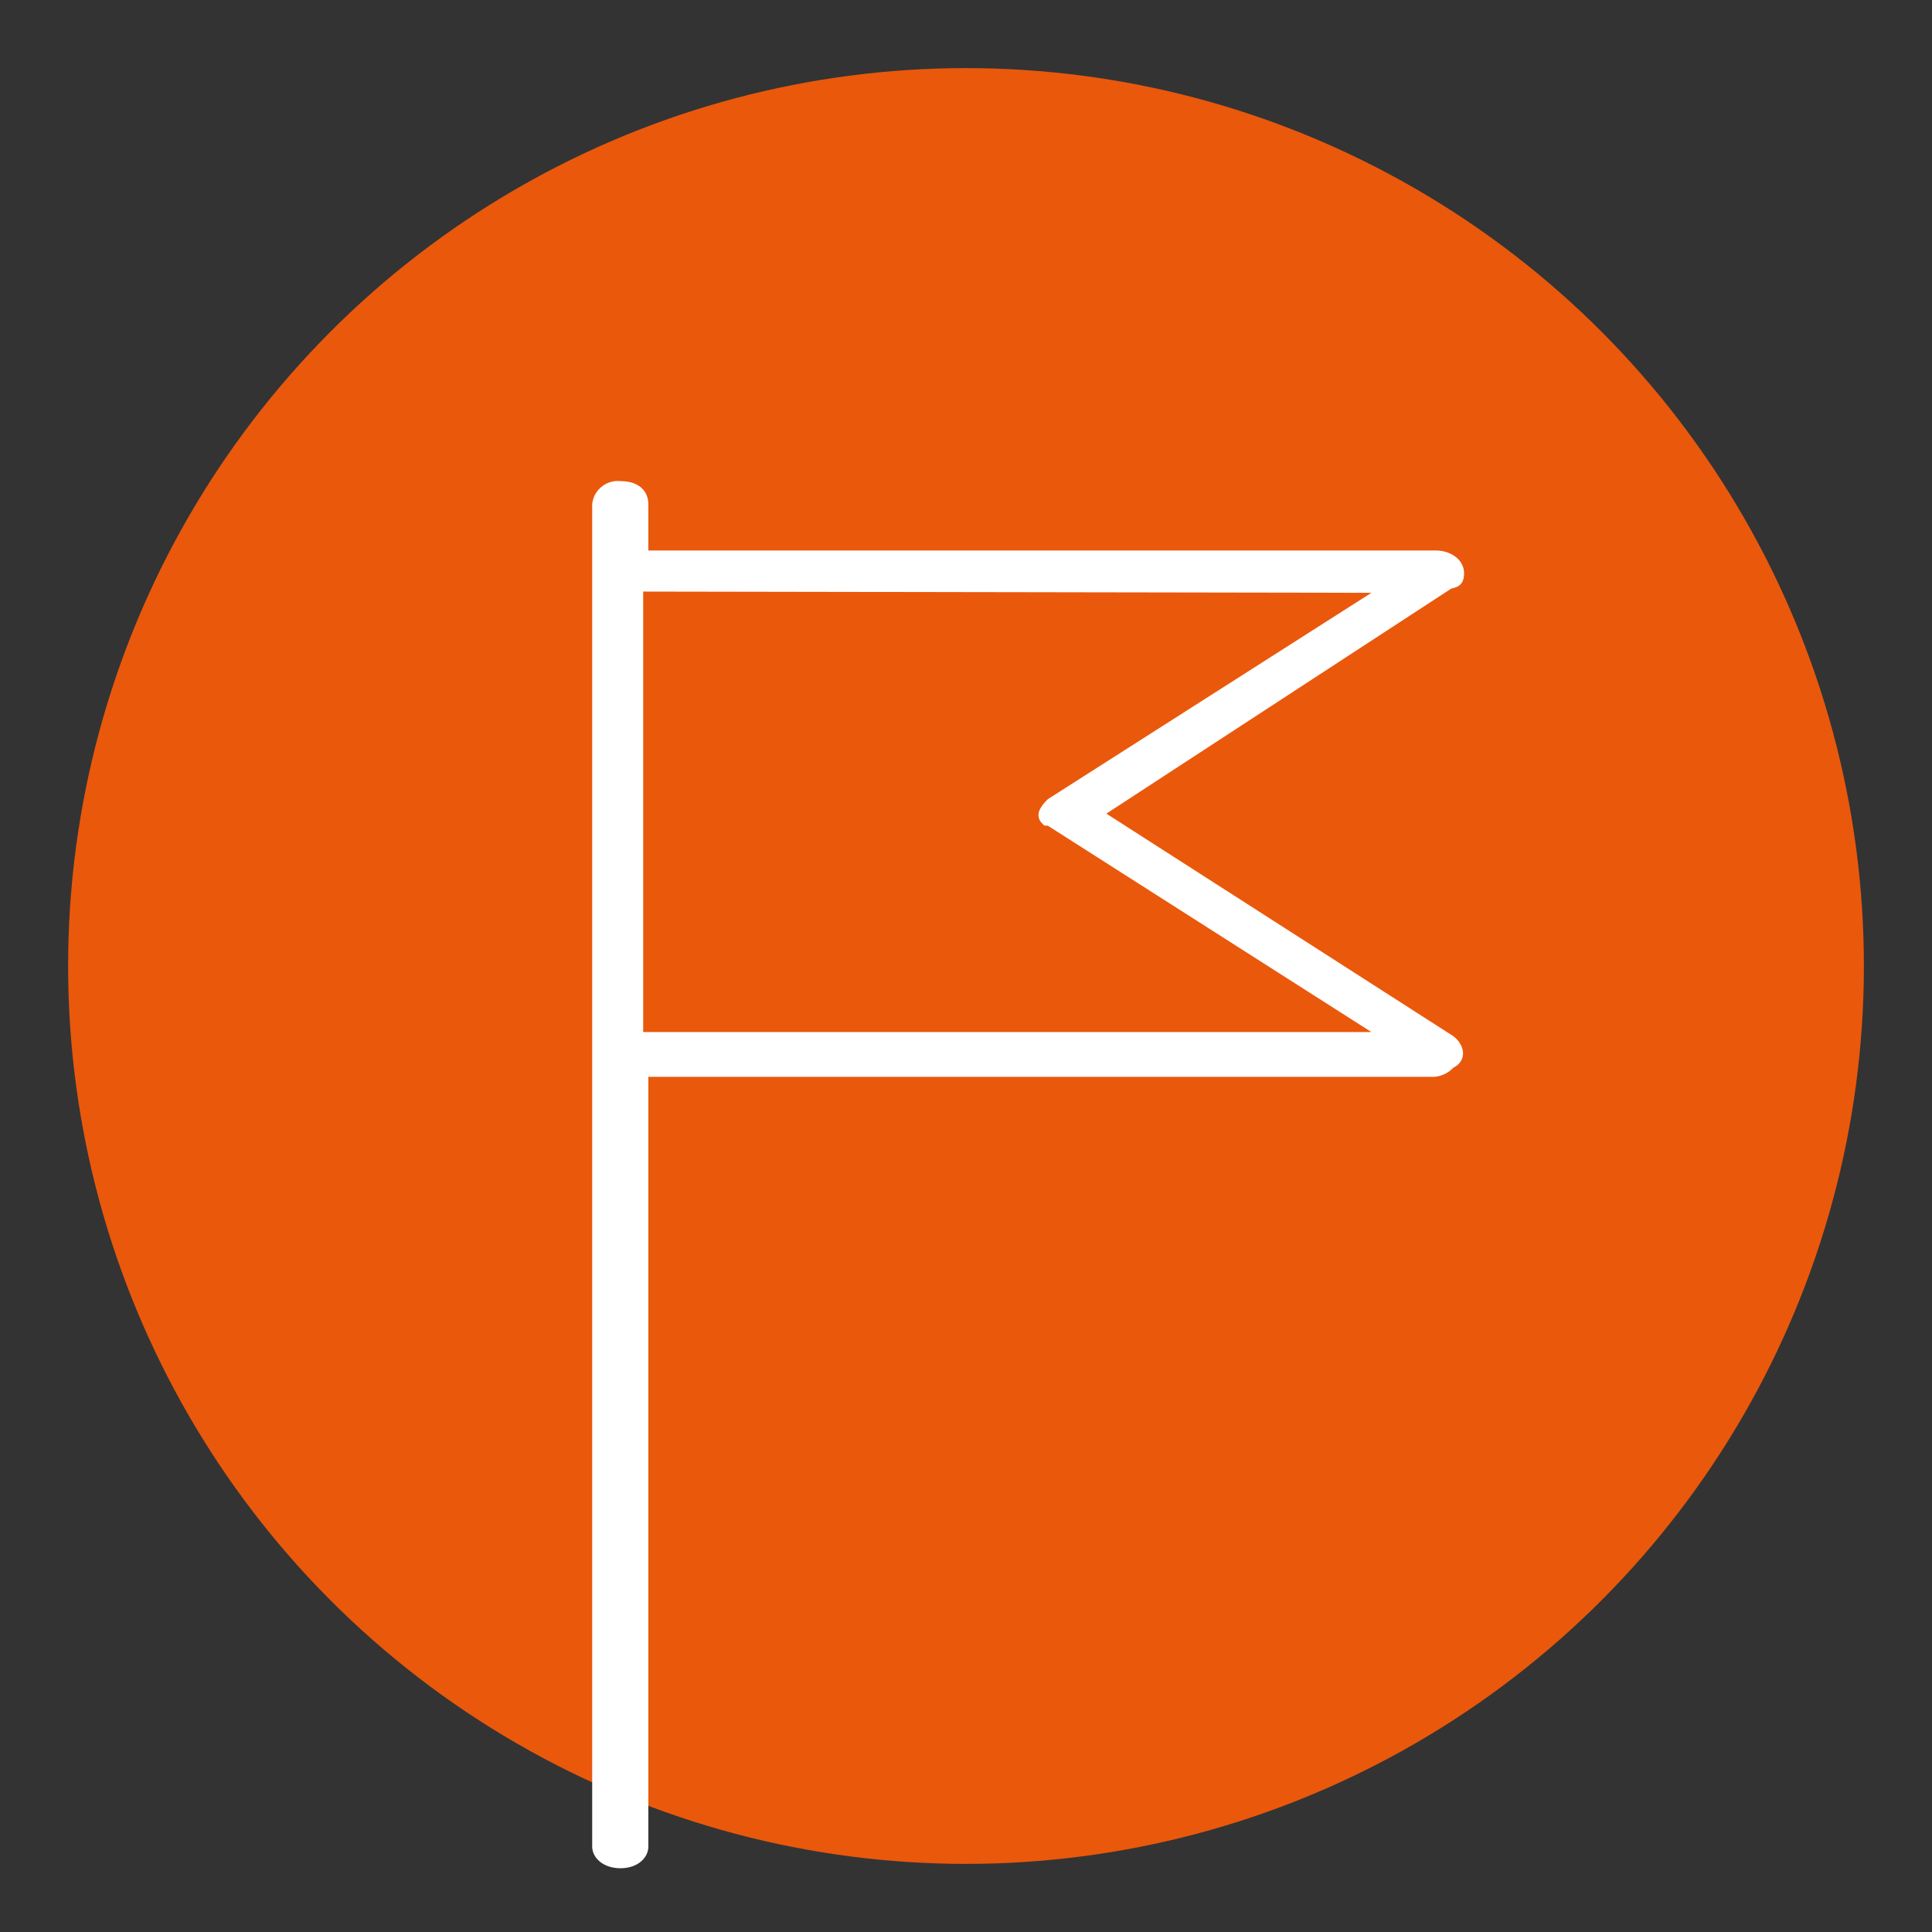 <svg xmlns="http://www.w3.org/2000/svg" viewBox="0 0 46.8 46.8"><rect x="0" y="0" width="46.8" height="46.8" fill="#333333" stroke="none"/><defs><style>.cls-1{fill:#ea580c;}.cls-2{fill:#fff;stroke:#fff;stroke-miterlimit:10;stroke-width:0.25px;}</style></defs><title>ico-beqc1-Plan de travail 27 copie 12</title><g id="Calque_1" data-name="Calque 1"><circle class="cls-1" cx="23.4" cy="23.4" r="21.75"/><path class="cls-2" d="M14.47,12.22a.5.5,0,0,1,.56-.44c.35,0,.55.16.55.44v1.24h19.2c.28,0,.56.16.56.43s-.17.2-.28.28l-8.49,5.54,8.56,5.49c.21.16.28.44,0,.56a.59.59,0,0,1-.39.2H15.58V44.73c0,.2-.2.4-.55.4s-.56-.2-.56-.4V12.22Z"/><path class="cls-1" d="M15.58,14.33h0V25H33.22l-7.84-5L25.3,20c-.24-.2-.16-.4.08-.64l7.84-5Z"/></g></svg>